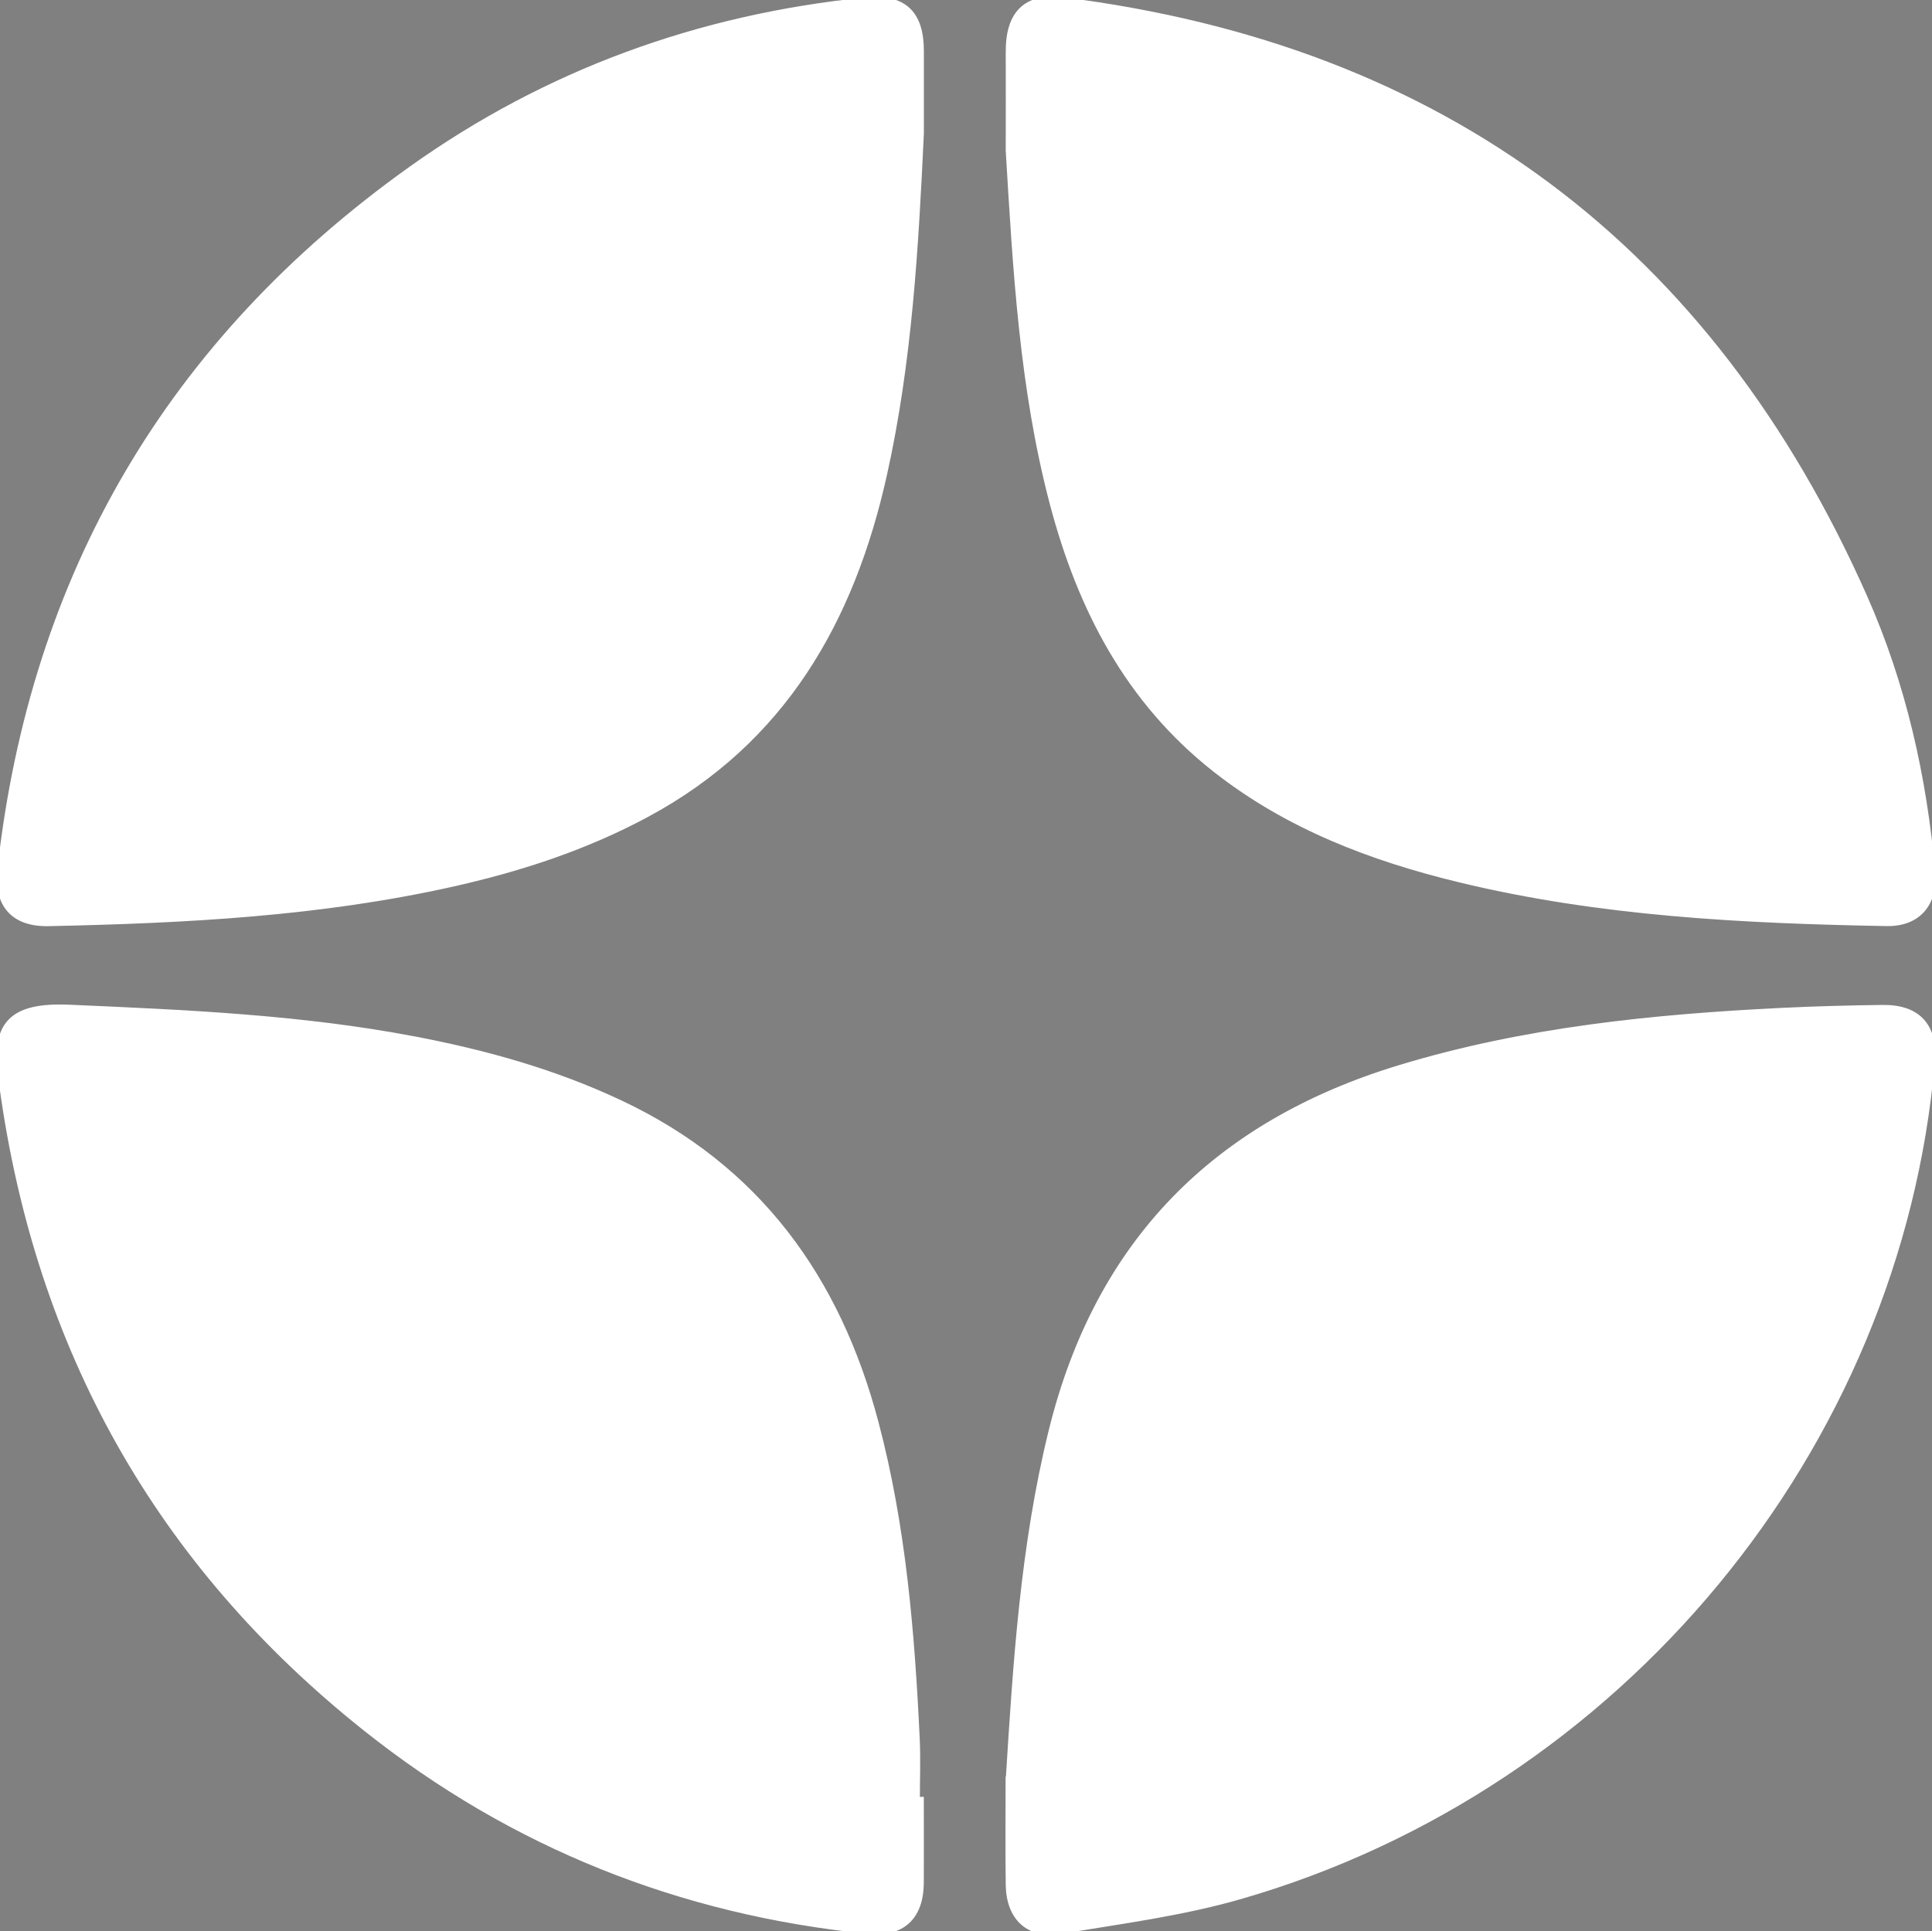 <?xml version="1.0" encoding="UTF-8"?> <svg xmlns="http://www.w3.org/2000/svg" viewBox="1858.27 2358.305 283.46 283.39" width="283.46" height="283.39" data-guides="{&quot;vertical&quot;:[],&quot;horizontal&quot;:[]}"><rect x="1858.27" y="2358.305" width="283.46" height="283.39" fill="#808080" stroke="none"/><path fill="rgb(21, 66, 12)" stroke="none" fill-opacity="1" stroke-width="0" stroke-opacity="1" color="rgb(51, 51, 51)" font-size-adjust="none" class="cls-1" id="tSvg6a98926d43" title="Path 9" d="M 2006.33 2619.475 C 2006.33 2624.615 2006.28 2629.745 2006.35 2634.885C 2006.41 2639.645 2009.23 2642.335 2013.93 2641.565C 2022.75 2640.105 2031.7 2638.945 2040.26 2636.475C 2095.86 2620.435 2136.79 2570.835 2141.67 2514.055C 2142.11 2508.955 2139.65 2506.205 2134.53 2506.265C 2129.59 2506.325 2124.66 2506.455 2119.73 2506.695C 2100.79 2507.625 2082 2509.525 2063.73 2515.065C 2036.72 2523.265 2019.46 2540.645 2012.65 2568.275C 2008.5 2585.115 2007.42 2602.265 2006.33 2619.475ZM 2006.33 2380.435 C 2007.37 2397.855 2008.31 2415.245 2012.79 2432.215C 2016.84 2447.565 2023.86 2461.115 2036.63 2471.155C 2047.23 2479.485 2059.48 2484.145 2072.4 2487.275C 2093 2492.265 2114.01 2493.315 2135.08 2493.695C 2139.61 2493.775 2142.1 2490.835 2141.69 2486.265C 2140.45 2472.325 2137.41 2458.765 2131.75 2445.985C 2109.07 2394.785 2069.95 2365.435 2014.28 2358.415C 2008.84 2357.725 2006.29 2360.345 2006.32 2365.935C 2006.35 2370.765 2006.32 2375.605 2006.33 2380.435ZM 1993.31 2622.485 C 1993.12 2622.485 1992.92 2622.485 1992.73 2622.485C 1992.73 2619.465 1992.85 2616.435 1992.71 2613.425C 1991.97 2597.825 1990.69 2582.295 1986.68 2567.105C 1981.09 2545.925 1969.37 2529.685 1949.16 2520.185C 1939.53 2515.665 1929.38 2512.835 1918.97 2510.855C 1902.29 2507.685 1885.4 2506.965 1868.49 2506.225C 1859.87 2505.845 1857.26 2508.665 1858.6 2517.005C 1858.63 2517.205 1858.65 2517.405 1858.67 2517.605C 1863.94 2556.085 1881.57 2587.665 1911.98 2611.855C 1933.55 2629.015 1958.24 2638.825 1985.69 2641.565C 1990.61 2642.055 1993.27 2639.525 1993.3 2634.555C 1993.32 2630.525 1993.3 2626.495 1993.31 2622.485ZM 1993.32 2377.865 C 1993.32 2373.835 1993.32 2369.815 1993.32 2365.785C 1993.32 2360.255 1990.79 2357.865 1985.2 2358.435C 1960.87 2360.905 1938.53 2368.995 1918.64 2383.185C 1883.32 2408.385 1863.19 2442.665 1858.39 2485.835C 1857.81 2491.015 1860.32 2493.815 1865.4 2493.705C 1885.35 2493.285 1905.25 2492.275 1924.81 2487.875C 1934.66 2485.655 1944.18 2482.535 1953.12 2477.725C 1973.1 2466.975 1983.14 2449.315 1987.9 2427.955C 1991.58 2411.465 1992.53 2394.685 1993.32 2377.865C 1993.32 2377.865 1993.32 2377.865 1993.32 2377.865Z"></path><path fill="#ffffff" stroke="#ffffff" fill-opacity="1" stroke-width="1" stroke-opacity="1" color="rgb(51, 51, 51)" font-size-adjust="none" class="cls-1" id="tSvg13fcb95880e" title="Path 10" d="M 2006.33 2619.475 C 2007.4 2602.265 2008.48 2585.115 2012.63 2568.275C 2019.44 2540.645 2036.7 2523.255 2063.71 2515.065C 2081.98 2509.525 2100.77 2507.625 2119.71 2506.695C 2124.64 2506.455 2129.58 2506.325 2134.51 2506.265C 2139.63 2506.205 2142.09 2508.955 2141.65 2514.055C 2136.77 2570.825 2095.84 2620.435 2040.24 2636.475C 2031.68 2638.945 2022.73 2640.105 2013.91 2641.565C 2009.22 2642.345 2006.4 2639.645 2006.33 2634.885C 2006.26 2629.745 2006.31 2624.615 2006.31 2619.475C 2006.317 2619.475 2006.323 2619.475 2006.33 2619.475Z"></path><path fill="#ffffff" stroke="#ffffff" fill-opacity="1" stroke-width="1" stroke-opacity="1" color="rgb(51, 51, 51)" font-size-adjust="none" class="cls-1" id="tSvg1d41587ac9" title="Path 11" d="M 2006.33 2380.435 C 2006.33 2375.605 2006.35 2370.765 2006.33 2365.935C 2006.3 2360.345 2008.85 2357.725 2014.29 2358.415C 2069.96 2365.435 2109.08 2394.795 2131.76 2445.985C 2137.42 2458.765 2140.46 2472.325 2141.7 2486.265C 2142.11 2490.835 2139.62 2493.775 2135.09 2493.695C 2114.02 2493.315 2093 2492.265 2072.41 2487.275C 2059.49 2484.145 2047.24 2479.485 2036.64 2471.155C 2023.87 2461.115 2016.85 2447.565 2012.8 2432.215C 2008.32 2415.245 2007.38 2397.855 2006.33 2380.435Z"></path><path fill="#ffffff" stroke="#ffffff" fill-opacity="1" stroke-width="1" stroke-opacity="1" color="rgb(51, 51, 51)" font-size-adjust="none" class="cls-1" id="tSvg16454059557" title="Path 12" d="M 1993.31 2622.485 C 1993.31 2626.515 1993.33 2630.545 1993.31 2634.565C 1993.28 2639.535 1990.62 2642.065 1985.7 2641.575C 1958.25 2638.835 1933.55 2629.015 1911.99 2611.865C 1881.58 2587.675 1863.94 2556.105 1858.67 2517.615C 1858.64 2517.415 1858.63 2517.215 1858.6 2517.015C 1857.26 2508.665 1859.87 2505.855 1868.49 2506.235C 1885.41 2506.975 1902.29 2507.695 1918.97 2510.865C 1929.38 2512.845 1939.53 2515.665 1949.16 2520.195C 1969.37 2529.685 1981.09 2545.925 1986.68 2567.115C 1990.69 2582.295 1991.97 2597.835 1992.71 2613.435C 1992.85 2616.445 1992.73 2619.475 1992.73 2622.495C 1992.92 2622.495 1993.12 2622.495 1993.31 2622.485Z"></path><path fill="#ffffff" stroke="#ffffff" fill-opacity="1" stroke-width="1" stroke-opacity="1" color="rgb(51, 51, 51)" font-size-adjust="none" class="cls-1" id="tSvg134d16d921c" title="Path 13" d="M 1993.32 2377.865 C 1992.53 2394.685 1991.58 2411.455 1987.9 2427.955C 1983.14 2449.315 1973.1 2466.975 1953.12 2477.725C 1944.19 2482.535 1934.67 2485.655 1924.81 2487.875C 1905.25 2492.275 1885.35 2493.285 1865.4 2493.705C 1860.32 2493.815 1857.81 2491.015 1858.39 2485.835C 1863.19 2442.665 1883.32 2408.385 1918.63 2383.195C 1938.53 2368.995 1960.86 2360.905 1985.2 2358.435C 1990.79 2357.865 1993.32 2360.255 1993.32 2365.785C 1993.32 2369.815 1993.32 2373.835 1993.32 2377.865Z"></path><defs></defs></svg> 